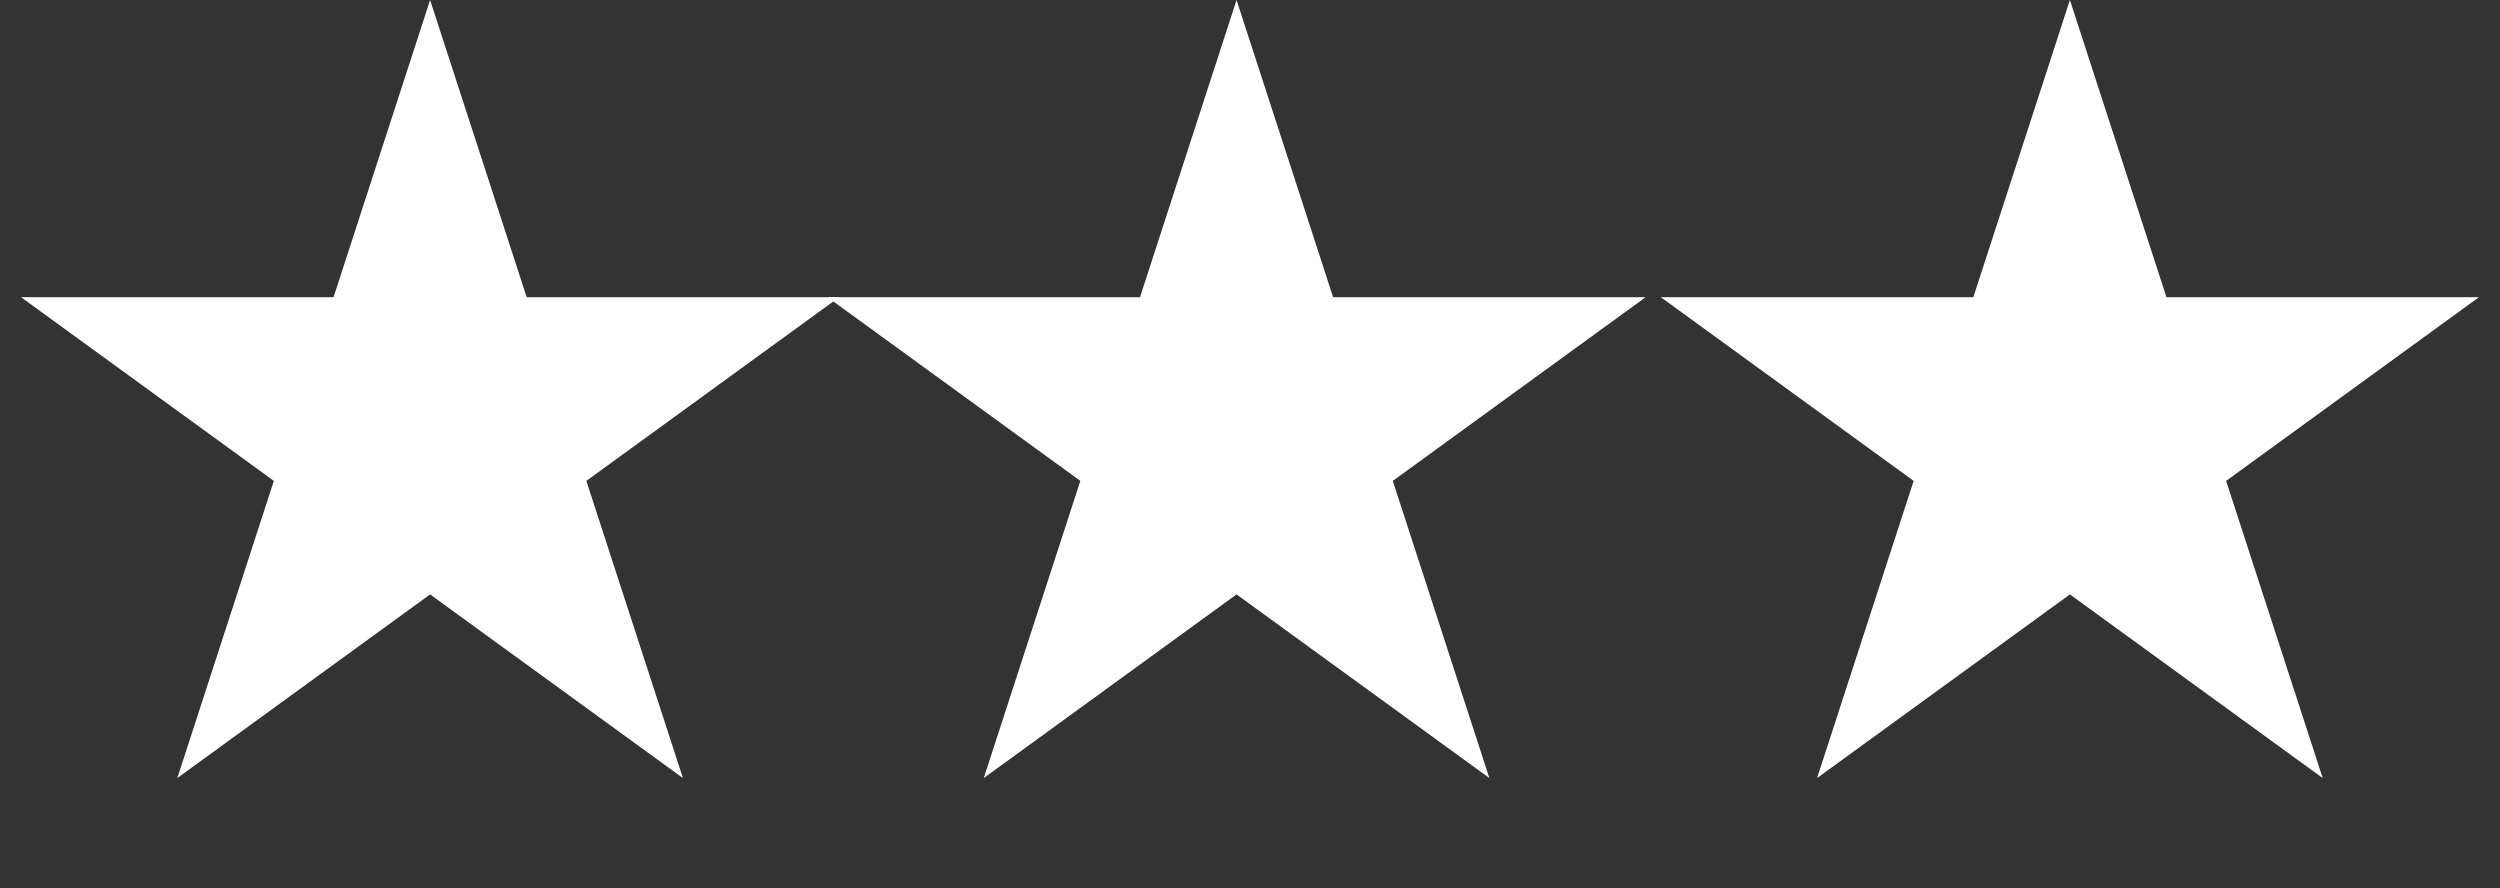 <?xml version="1.0" encoding="UTF-8"?> <svg xmlns="http://www.w3.org/2000/svg" width="76" height="27" viewBox="0 0 76 27" fill="none"><rect x="0" y="0" width="76" height="27" fill="#333333" stroke="none"/><path d="M13.075 0L16.011 9.035H25.511L17.825 14.619L20.761 23.653L13.075 18.07L5.39 23.653L8.325 14.619L0.64 9.035H10.14L13.075 0Z" fill="white"></path><path d="M37.591 0L40.527 9.035H50.027L42.341 14.619L45.277 23.653L37.591 18.07L29.906 23.653L32.842 14.619L25.156 9.035H34.656L37.591 0Z" fill="white"></path><path d="M62.925 0L65.86 9.035H75.36L67.674 14.619L70.61 23.653L62.925 18.07L55.239 23.653L58.175 14.619L50.489 9.035H59.989L62.925 0Z" fill="white"></path></svg> 